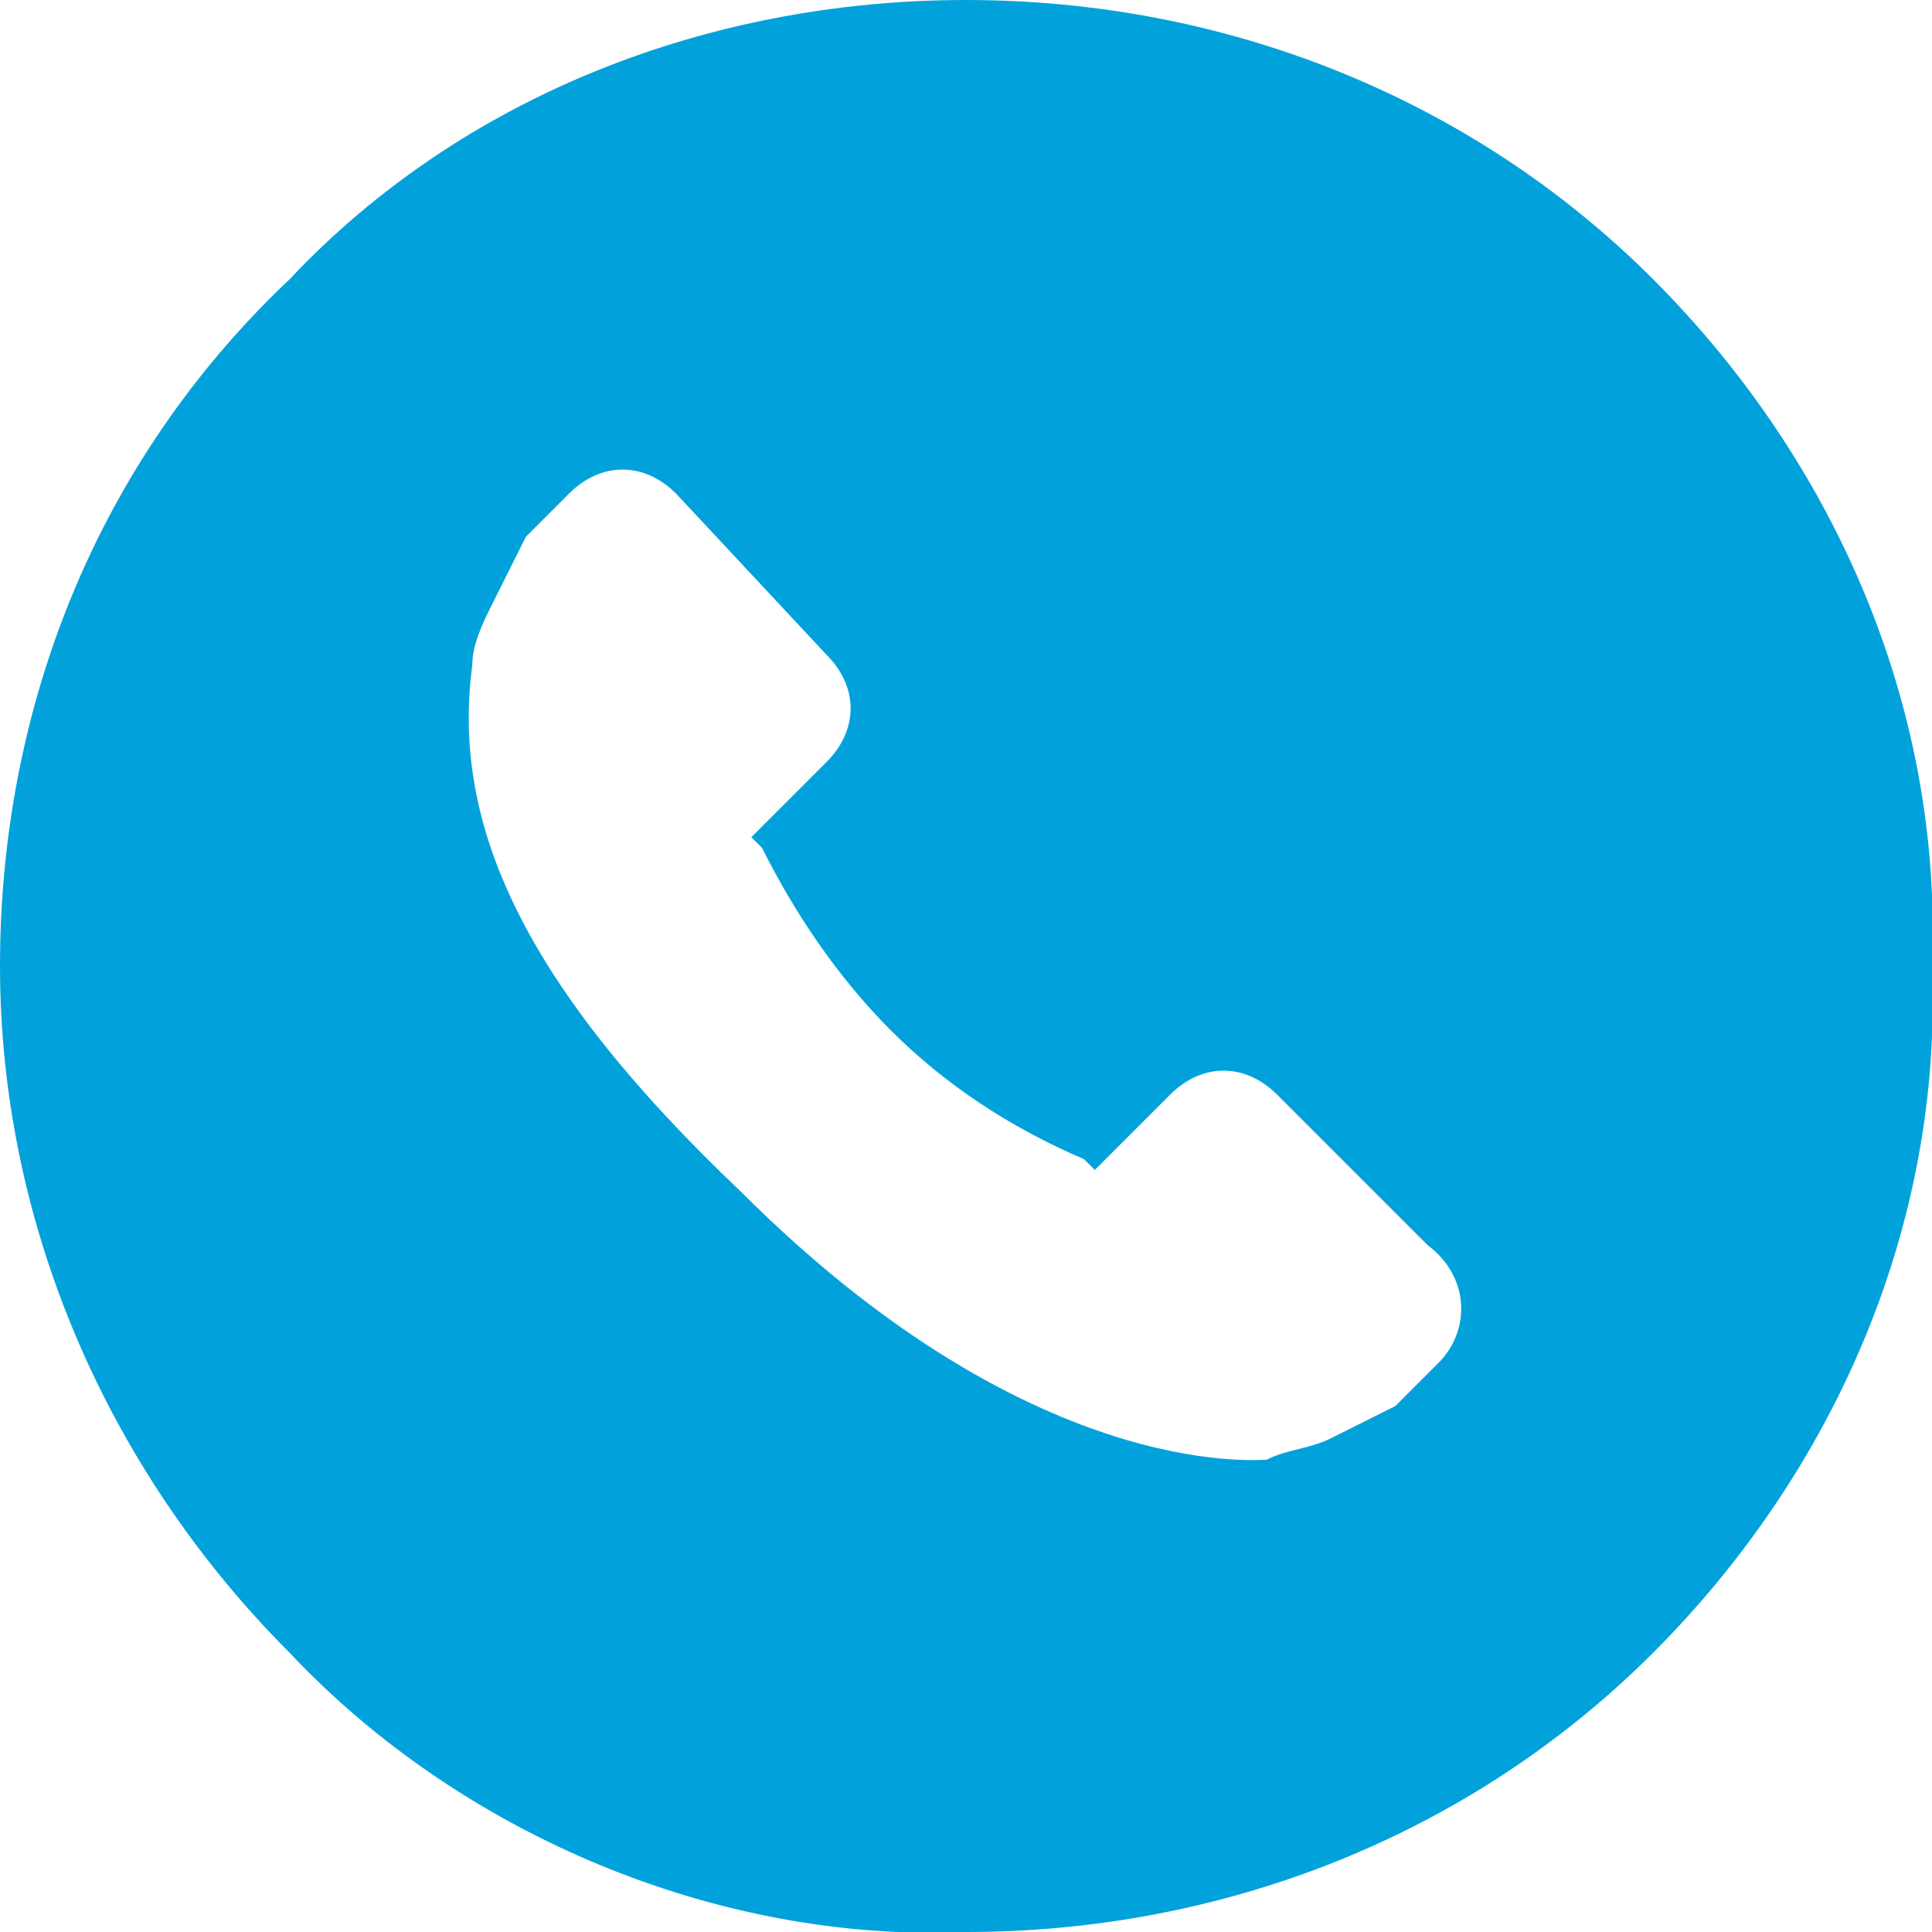 <?xml version="1.0" encoding="utf-8"?>
<!-- Generator: Adobe Illustrator 21.1.0, SVG Export Plug-In . SVG Version: 6.00 Build 0)  -->
<svg version="1.1" id="Capa_1" xmlns="http://www.w3.org/2000/svg" xmlns:xlink="http://www.w3.org/1999/xlink" x="0px" y="0px"
	 viewBox="0 0 18 18" style="enable-background:new 0 0 18 18;" xml:space="preserve">
<style type="text/css">
	.st0{fill:#01A2DC;}
</style>
<title>telefono-2</title>
<path class="st0" d="M15.4,2.6C13.7,0.9,11.4,0,9,0C6.6,0,4.3,0.9,2.7,2.6C0.9,4.3,0,6.6,0,9c0,2.4,1,4.7,2.7,6.4
	c1.6,1.7,4,2.7,6.3,2.6c2.4,0,4.7-0.9,6.4-2.6c1.7-1.7,2.7-4,2.6-6.4C18.1,6.6,17.1,4.3,15.4,2.6z M13.4,12.7L13,13.1
	c-0.2,0.1-0.4,0.2-0.6,0.3c-0.2,0.1-0.4,0.1-0.6,0.2c-0.1,0-2.2,0.2-4.9-2.5C4.9,9.2,4.2,7.7,4.4,6.2c0-0.2,0.1-0.4,0.2-0.6
	C4.7,5.4,4.8,5.2,4.9,5l0.4-0.4c0.3-0.3,0.7-0.3,1,0l1.4,1.5c0.3,0.3,0.3,0.7,0,1L7.5,7.3L7,7.8l0.1,0.1c0.3,0.6,0.7,1.2,1.2,1.7
	c0.5,0.5,1.1,0.9,1.8,1.2l0.1,0.1l0.7-0.7c0.3-0.3,0.7-0.3,1,0l1.4,1.4C13.7,11.9,13.7,12.4,13.4,12.7z"/>
</svg>
